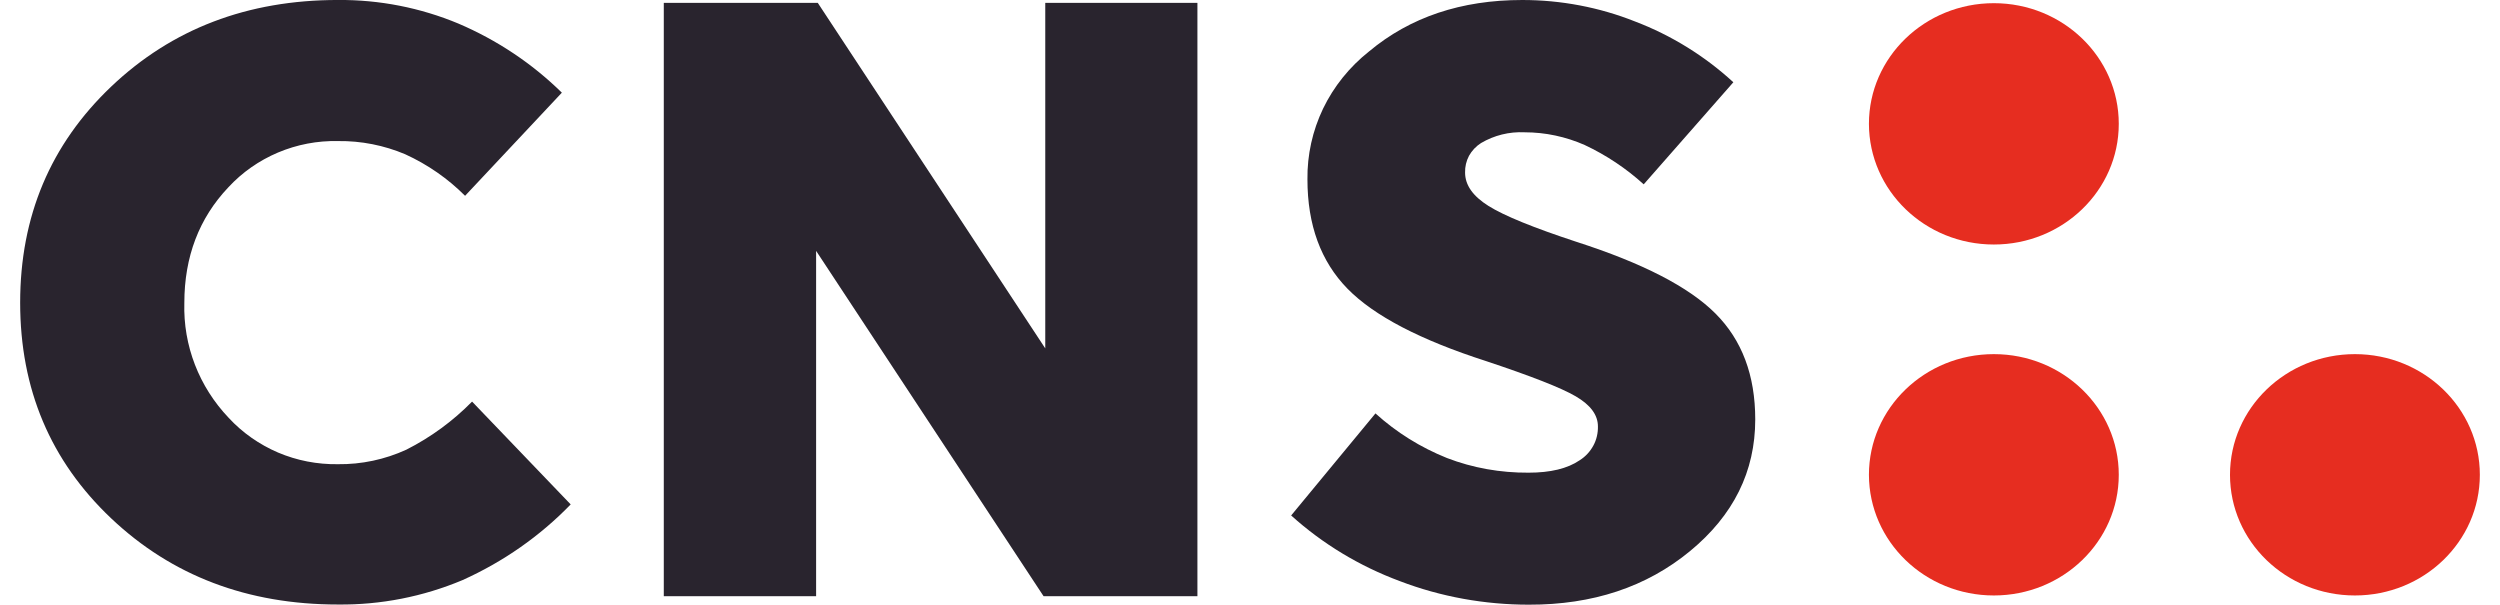 <svg width="124" height="30" viewBox="0 0 124 30" fill="none" xmlns="http://www.w3.org/2000/svg">
  <g clip-path="url(#clip0_7276_30386)">
    <g clip-path="url(#clip1_7276_30386)">
      <path d="M116.804 29.535C120.223 29.535 123 26.858 123 23.55C123 20.243 120.223 17.565 116.804 17.565C113.385 17.565 110.608 20.243 110.608 23.55C110.608 26.858 113.378 29.535 116.804 29.535Z" fill="#E62D20"/>
      <path d="M98.895 29.535C102.314 29.535 105.091 26.858 105.091 23.55C105.091 20.243 102.314 17.565 98.895 17.565C95.476 17.565 92.699 20.243 92.699 23.55C92.706 26.858 95.476 29.535 98.895 29.535Z" fill="#E62D20"/>
      <path d="M98.895 12.128C102.314 12.128 105.091 9.451 105.091 6.143C105.091 2.836 102.314 0.158 98.895 0.158C95.476 0.158 92.699 2.836 92.699 6.143C92.706 9.451 95.476 12.128 98.895 12.128Z" fill="#E62D20"/>
      <path d="M9.143 15.029C9.083 17.137 9.868 19.177 11.347 20.729C12.026 21.464 12.864 22.049 13.793 22.447C14.728 22.844 15.74 23.039 16.759 23.024C17.928 23.039 19.091 22.792 20.155 22.304C21.37 21.689 22.472 20.879 23.415 19.919L28.306 25.019C26.781 26.594 24.955 27.869 22.932 28.777C20.985 29.594 18.887 30.007 16.766 29.984C12.275 29.984 8.525 28.559 5.513 25.709C2.502 22.859 1 19.297 1 15.014C1 10.732 2.502 7.162 5.513 4.297C8.525 1.432 12.275 -0.001 16.766 -0.001C18.819 -0.016 20.849 0.382 22.736 1.169C24.653 1.987 26.396 3.149 27.868 4.597L23.068 9.712C22.215 8.857 21.211 8.159 20.094 7.649C19.045 7.207 17.913 6.982 16.766 6.997C15.74 6.974 14.728 7.169 13.785 7.567C12.849 7.964 12.011 8.549 11.325 9.292C9.875 10.822 9.143 12.734 9.143 15.029Z" fill="#29242E"/>
      <path d="M59.4 29.573H51.762L40.479 12.443V29.573H32.924V0.143H40.562L51.845 17.28V0.143H59.392V29.573H59.4Z" fill="#29242E"/>
      <path d="M75.619 6.562C74.857 6.525 74.109 6.713 73.46 7.095C73.211 7.253 73.007 7.47 72.864 7.725C72.728 7.98 72.66 8.273 72.668 8.557C72.668 9.18 73.053 9.727 73.83 10.215C74.608 10.703 76.064 11.295 78.207 12C81.468 13.05 83.762 14.227 85.083 15.547C86.404 16.867 87.06 18.615 87.06 20.805C87.06 23.385 85.981 25.56 83.823 27.337C81.664 29.115 79 30 75.83 29.992C73.641 29.992 71.468 29.602 69.43 28.823C67.43 28.08 65.604 26.977 64.041 25.567L68.223 20.505C69.257 21.442 70.457 22.192 71.77 22.718C73.053 23.212 74.426 23.453 75.815 23.445C76.902 23.445 77.747 23.242 78.351 22.83C78.638 22.65 78.872 22.395 79.03 22.102C79.189 21.81 79.264 21.48 79.257 21.15C79.257 20.58 78.887 20.085 78.155 19.657C77.423 19.23 75.936 18.652 73.709 17.91C70.449 16.86 68.155 15.668 66.834 14.318C65.513 12.967 64.849 11.16 64.849 8.895C64.834 7.688 65.098 6.487 65.626 5.385C66.155 4.29 66.932 3.322 67.906 2.55C69.943 0.848 72.479 0 75.506 0C77.423 0 79.325 0.36 81.098 1.065C82.909 1.755 84.562 2.783 85.974 4.08L81.528 9.143C80.66 8.355 79.672 7.695 78.6 7.192C77.664 6.78 76.653 6.562 75.619 6.562Z" fill="#29242E"/>
    </g>
  </g>
  <defs>
    <clipPath id="clip0_7276_30386">
      <rect width="124" height="30" fill="white"/>
    </clipPath>
    <clipPath id="clip1_7276_30386">
      <rect width="122" height="30" fill="white" transform="translate(1)"/>
    </clipPath>
  </defs>
</svg>

